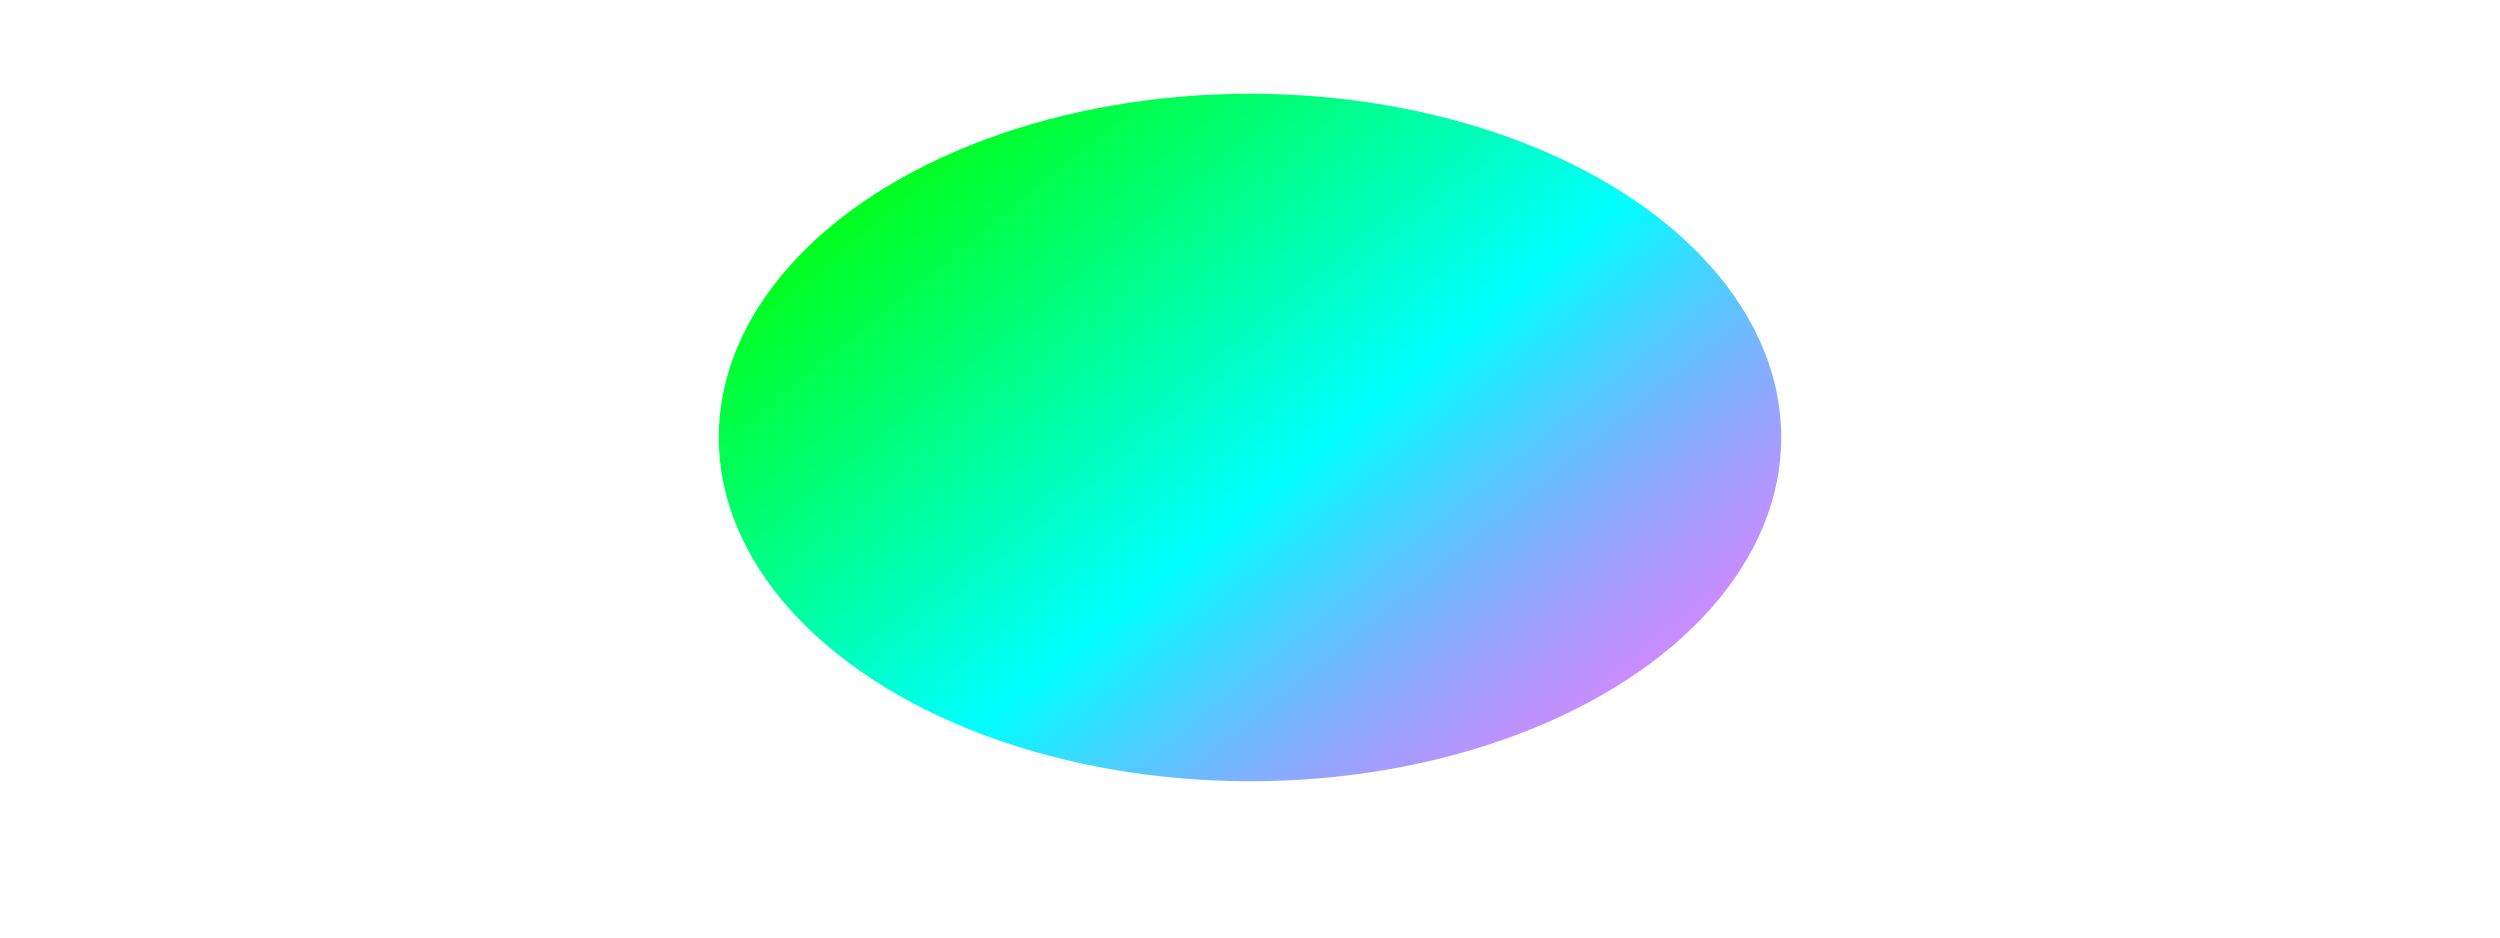 <svg height="150" width="400">
  <defs>
    <linearGradient id="grad1" x1="0%" y1="20%" x2="100%" y2="100%">
      <stop offset="0%" style="stop-color:rgb(0,255,0);stop-opacity:1" />
      <stop offset="50%" style="stop-color:rgb(0,255,255);stop-opacity:1" />
      <stop offset="100%" style="stop-color:rgb(255,0,255);stop-opacity:0.5" />
    </linearGradient>
  </defs>
  <ellipse cx="200" cy="70" rx="85" ry="55" fill="url(#grad1)" />
</svg>